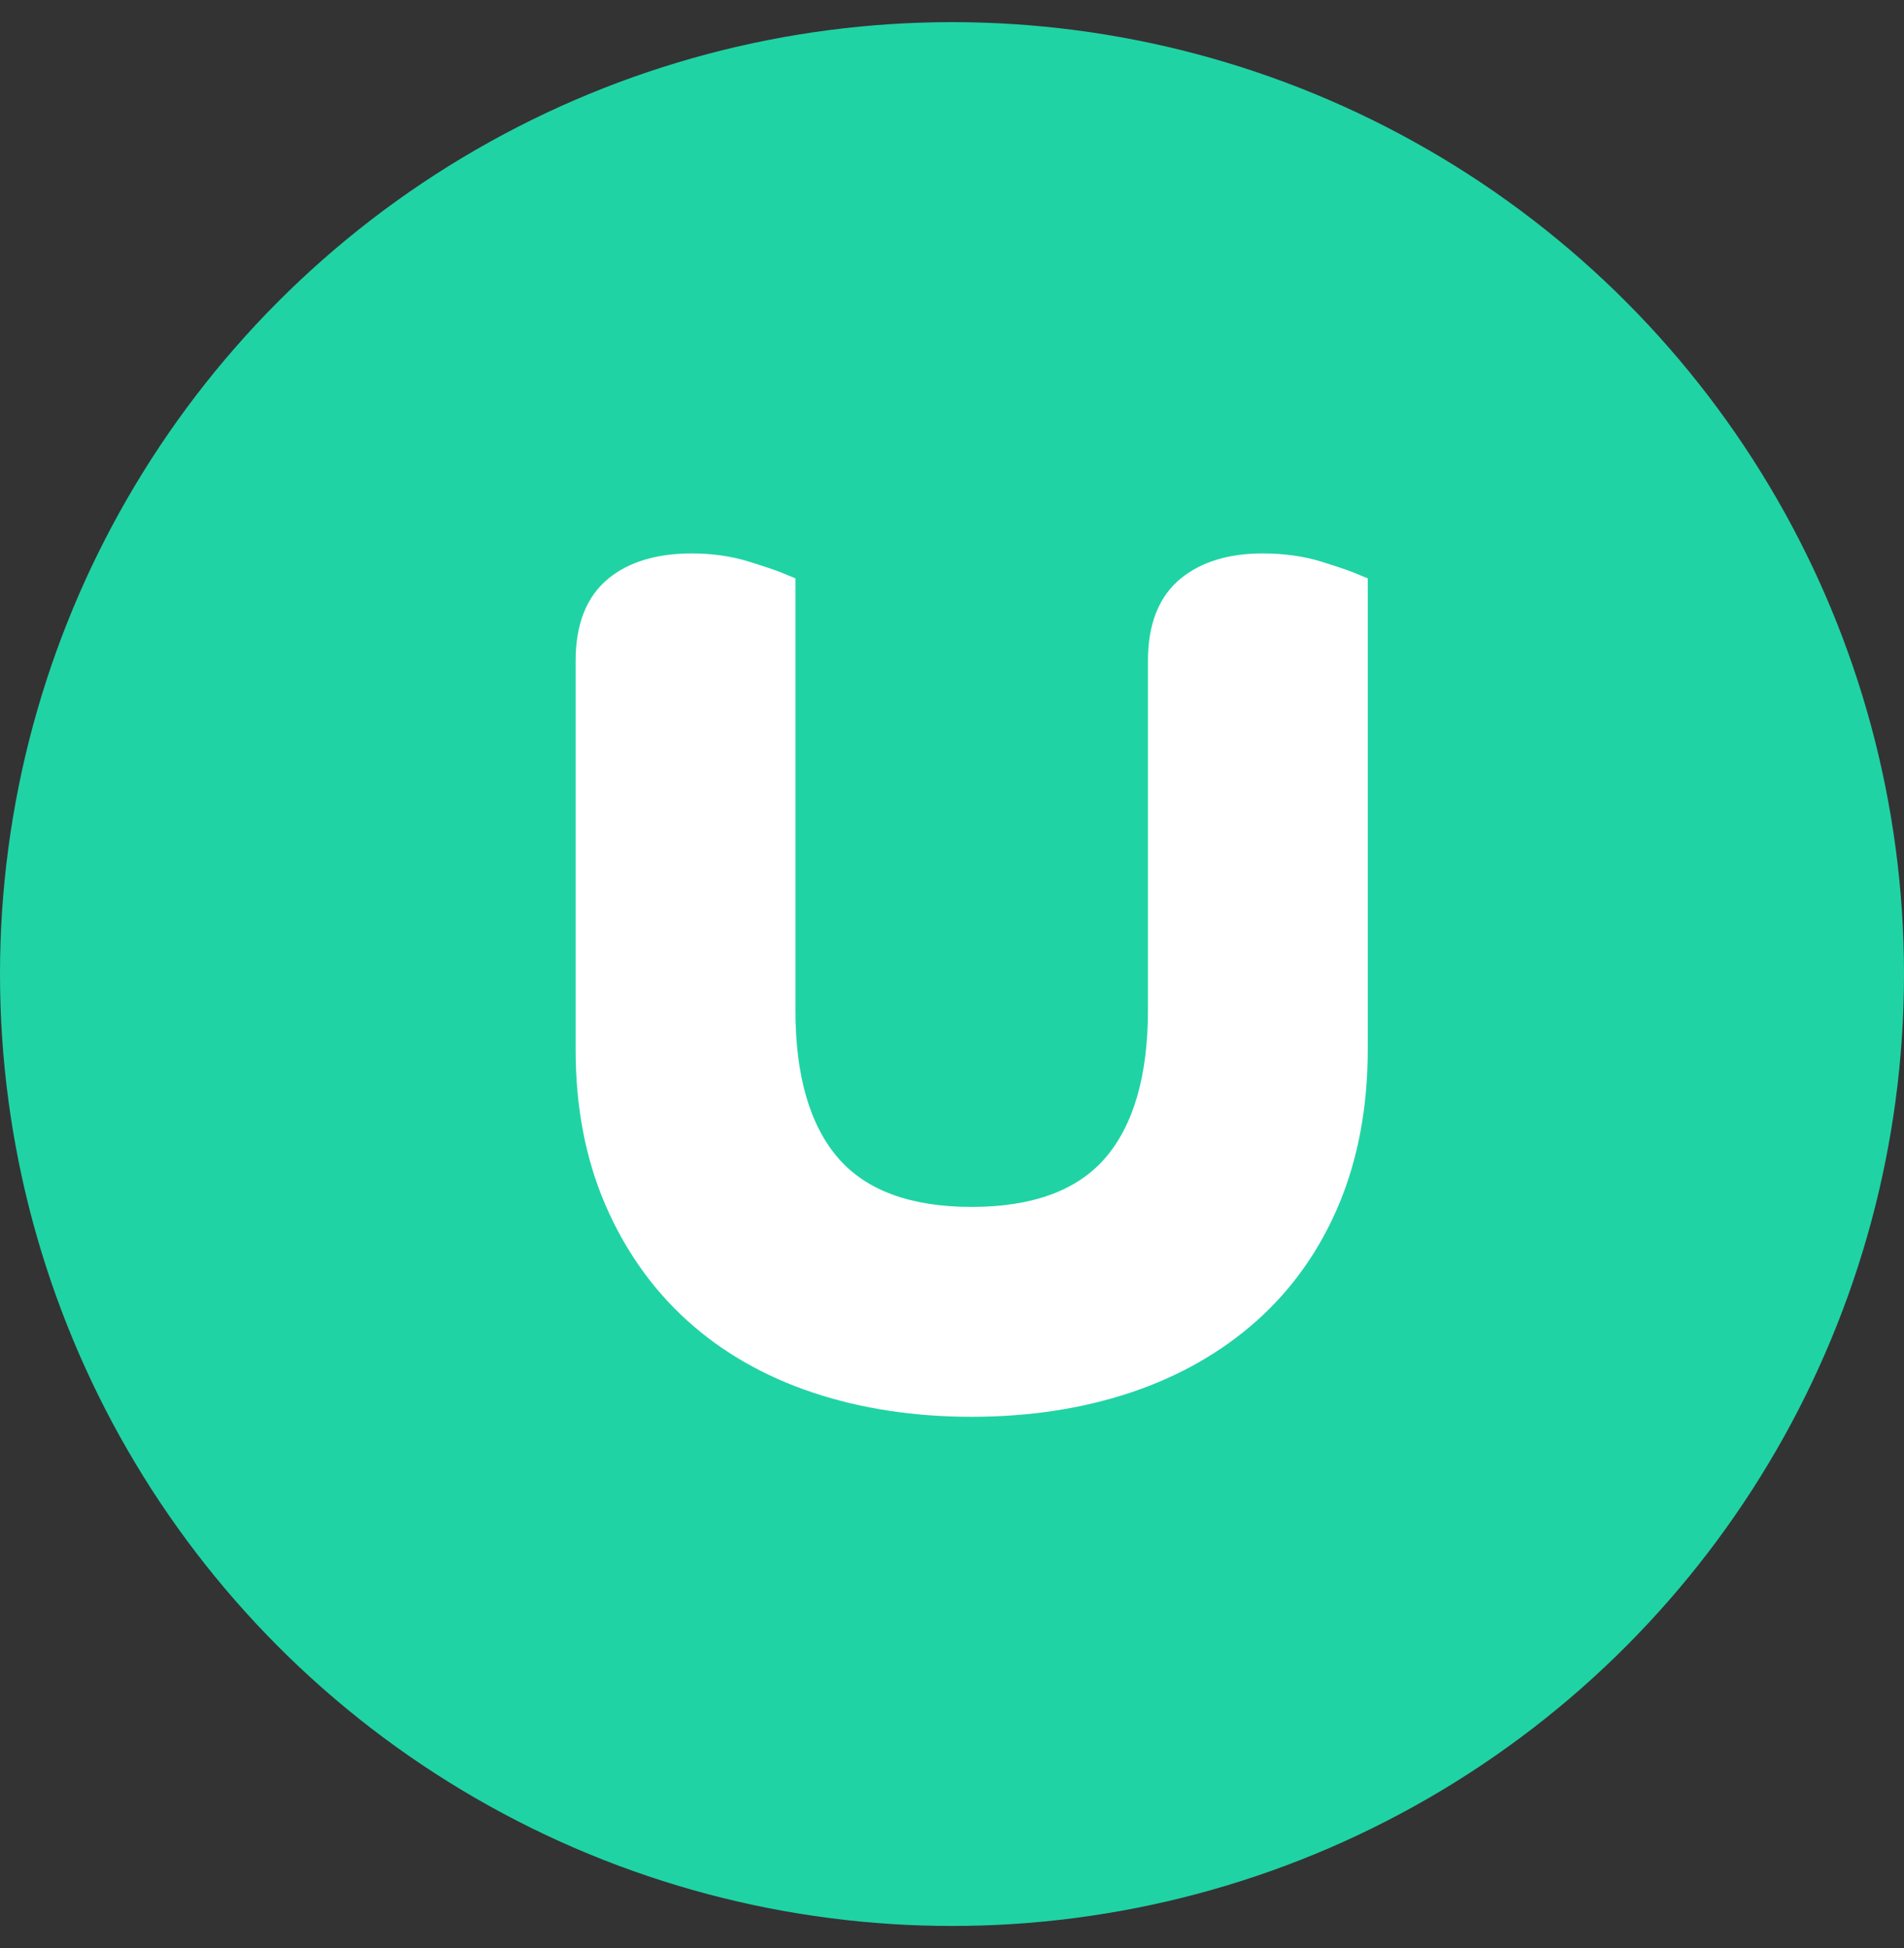 <svg width="43" height="44" viewBox="0 0 43 44" fill="none" xmlns="http://www.w3.org/2000/svg">
<rect x="0" y="0" width="43" height="44" fill="#333333" stroke="none"/>
<circle cx="21.5" cy="22" r="21.5" fill="#20D3A4"/>
<path d="M29.833 12.683C29.442 12.562 28.997 12.5 28.511 12.5C27.752 12.5 27.134 12.688 26.675 13.059C26.177 13.461 25.925 14.089 25.925 14.924V22.822C25.925 24.299 25.597 25.424 24.951 26.166C24.318 26.892 23.307 27.26 21.944 27.26C20.582 27.26 19.57 26.892 18.938 26.166C18.291 25.425 17.964 24.3 17.964 22.822V13.063L17.64 12.93C17.507 12.876 17.268 12.795 16.908 12.683C16.516 12.562 16.083 12.5 15.62 12.5C14.838 12.5 14.208 12.688 13.75 13.059C13.252 13.461 13 14.089 13 14.924V23.715C13 24.999 13.224 26.171 13.666 27.2C14.11 28.233 14.735 29.118 15.525 29.831C16.311 30.543 17.267 31.09 18.366 31.456C19.45 31.817 20.654 32 21.944 32C23.235 32 24.439 31.817 25.523 31.456C26.62 31.091 27.581 30.545 28.378 29.834C29.182 29.118 29.81 28.23 30.242 27.195C30.671 26.167 30.889 24.996 30.889 23.715V13.063L30.566 12.93C30.432 12.876 30.193 12.795 29.833 12.683Z" fill="white"/>
</svg>
